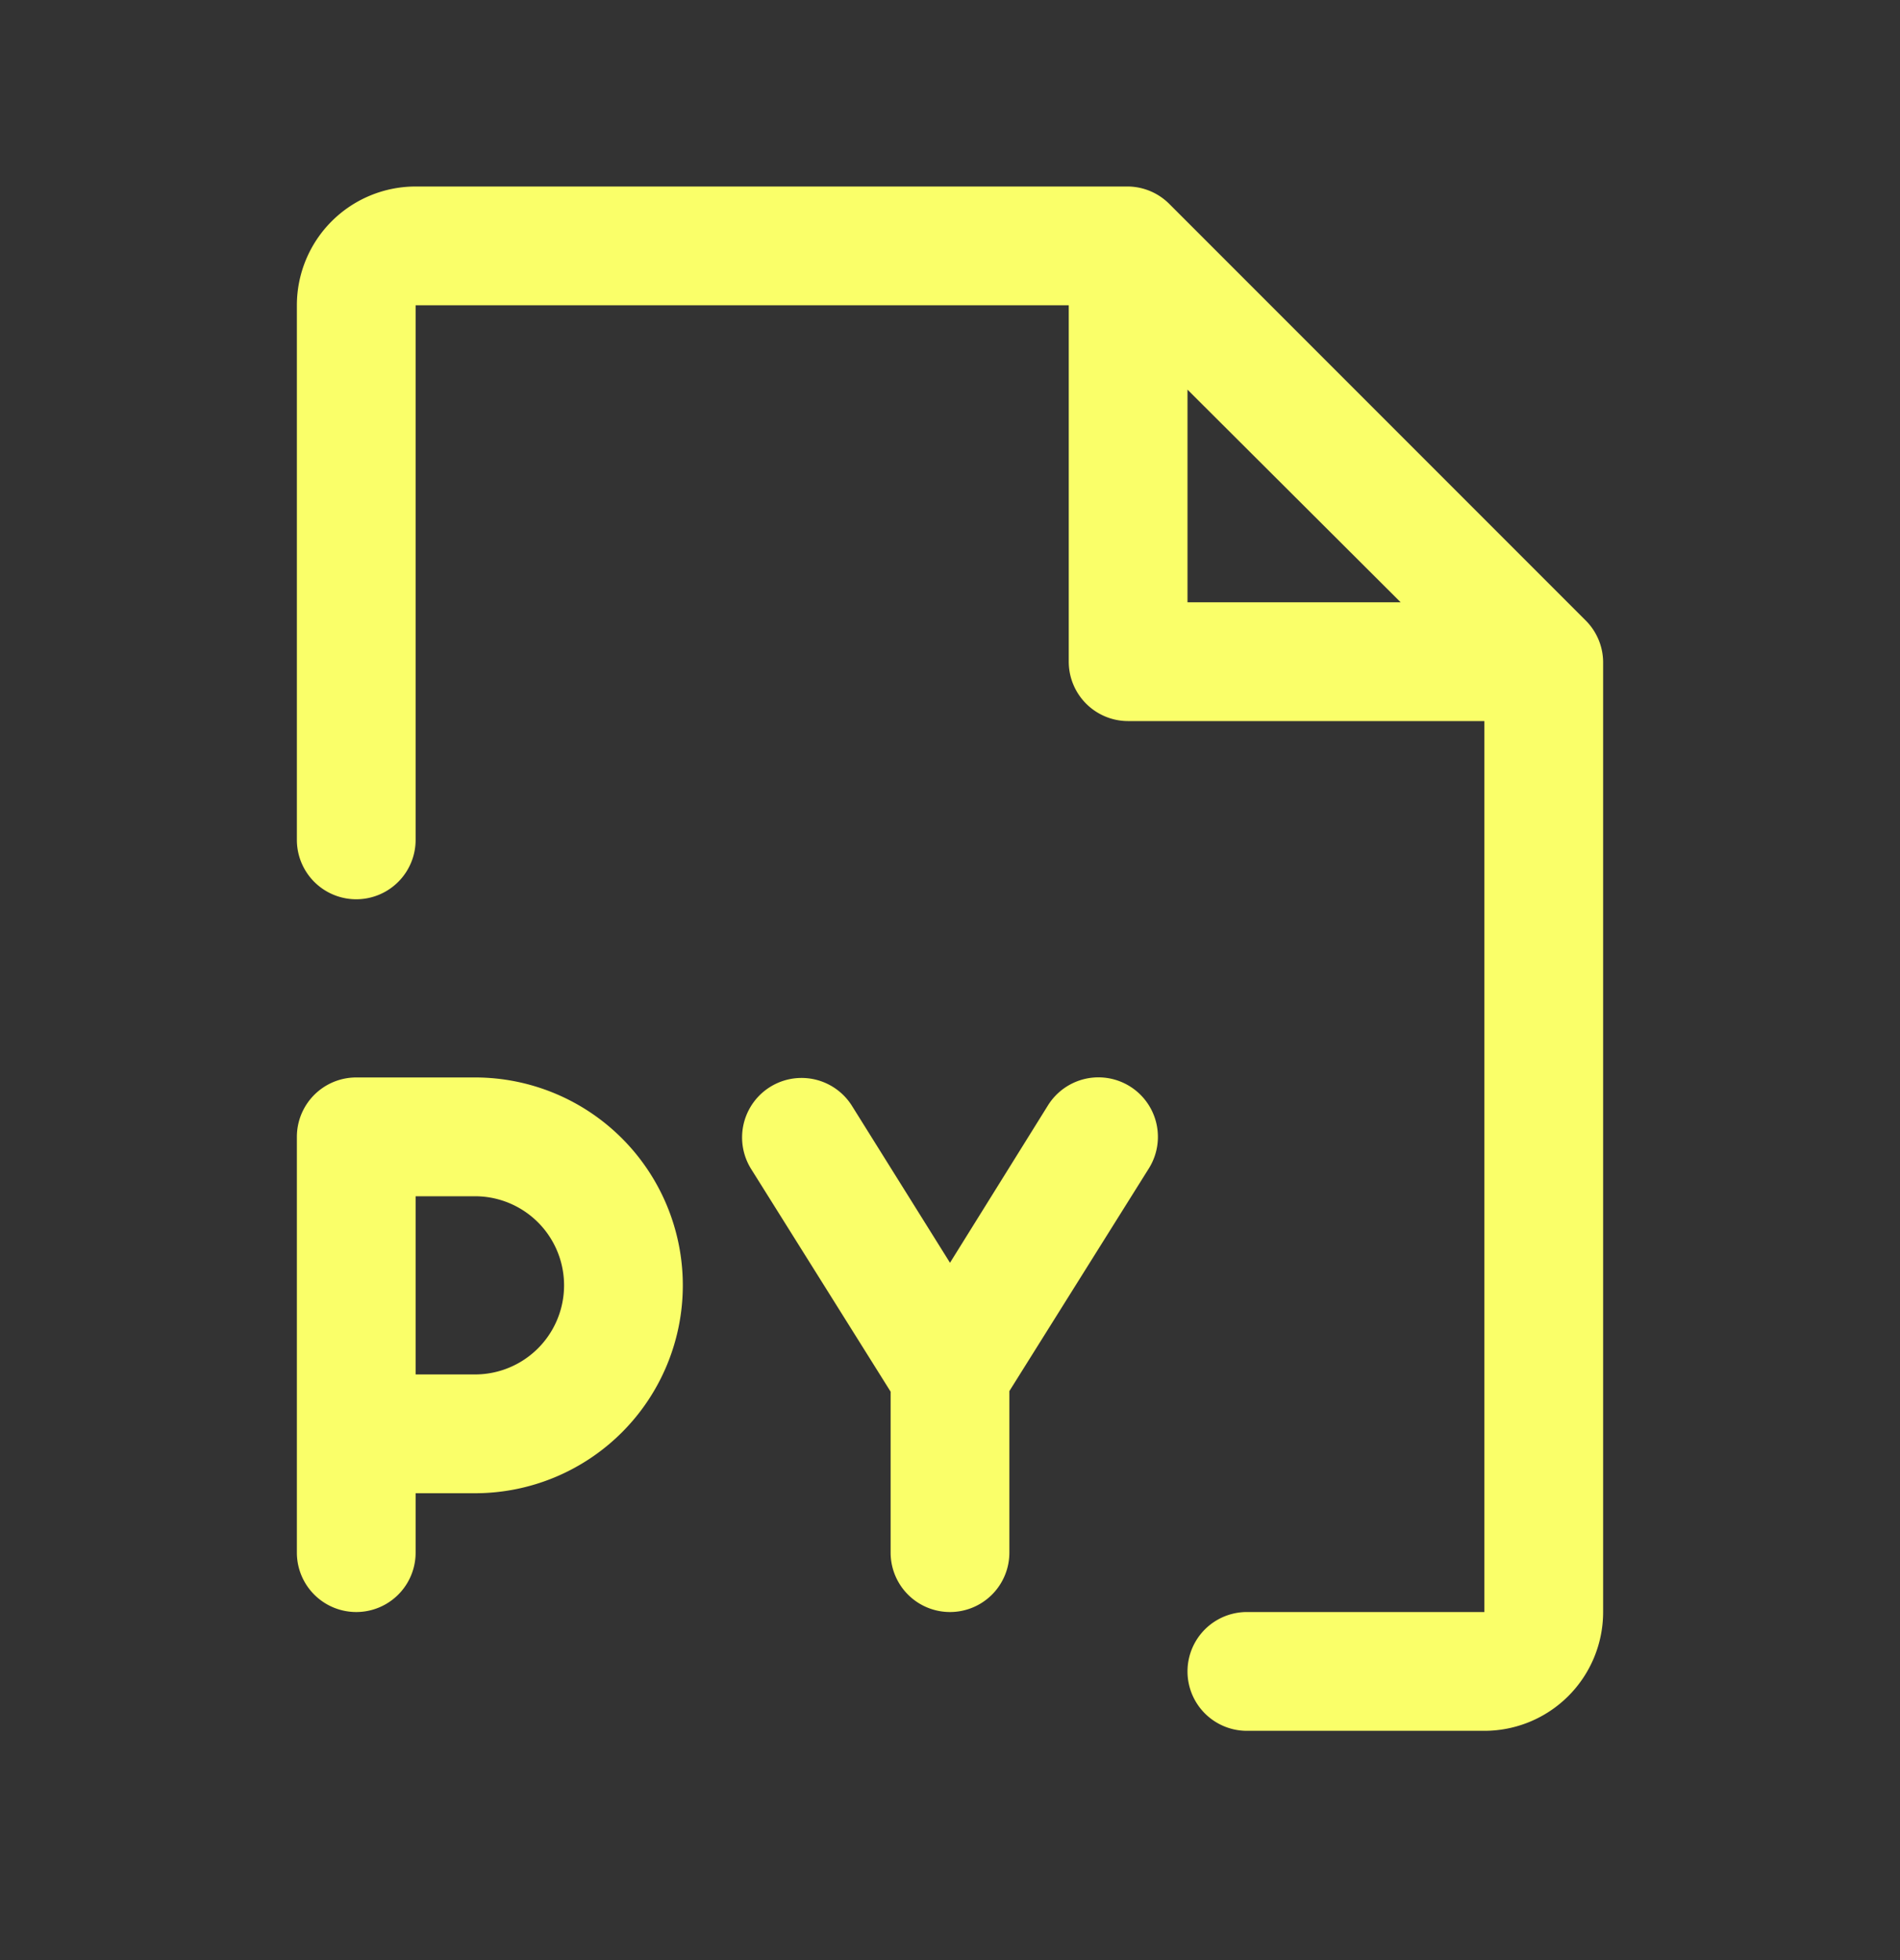 <svg xmlns="http://www.w3.org/2000/svg" width="32" height="33" fill="none" viewBox="0 0 32 33"><rect x="0" y="0" width="32" height="33" fill="#333333" stroke="none"/><path fill="#FAFF69" d="m26.7 10.44-7-7a1 1 0 0 0-.7-.3H7a2 2 0 0 0-2 2v9a1 1 0 0 0 2 0v-9h11v6a1 1 0 0 0 1 1h6v15h-4a1 1 0 1 0 0 2h4a2 2 0 0 0 2-2v-16a1 1 0 0 0-.3-.7ZM20 6.56l3.59 3.58H20V6.56ZM8 18.14H6a1 1 0 0 0-1 1v7a1 1 0 0 0 2 0v-1h1a3.5 3.5 0 0 0 0-7Zm0 5H7v-3h1a1.5 1.5 0 1 1 0 3Zm11.35-3.47L17 23.42v2.72a1 1 0 0 1-2 0v-2.71l-2.35-3.75a1 1 0 1 1 1.7-1.06L16 21.26l1.65-2.65a1 1 0 1 1 1.7 1.06Z"/></svg>